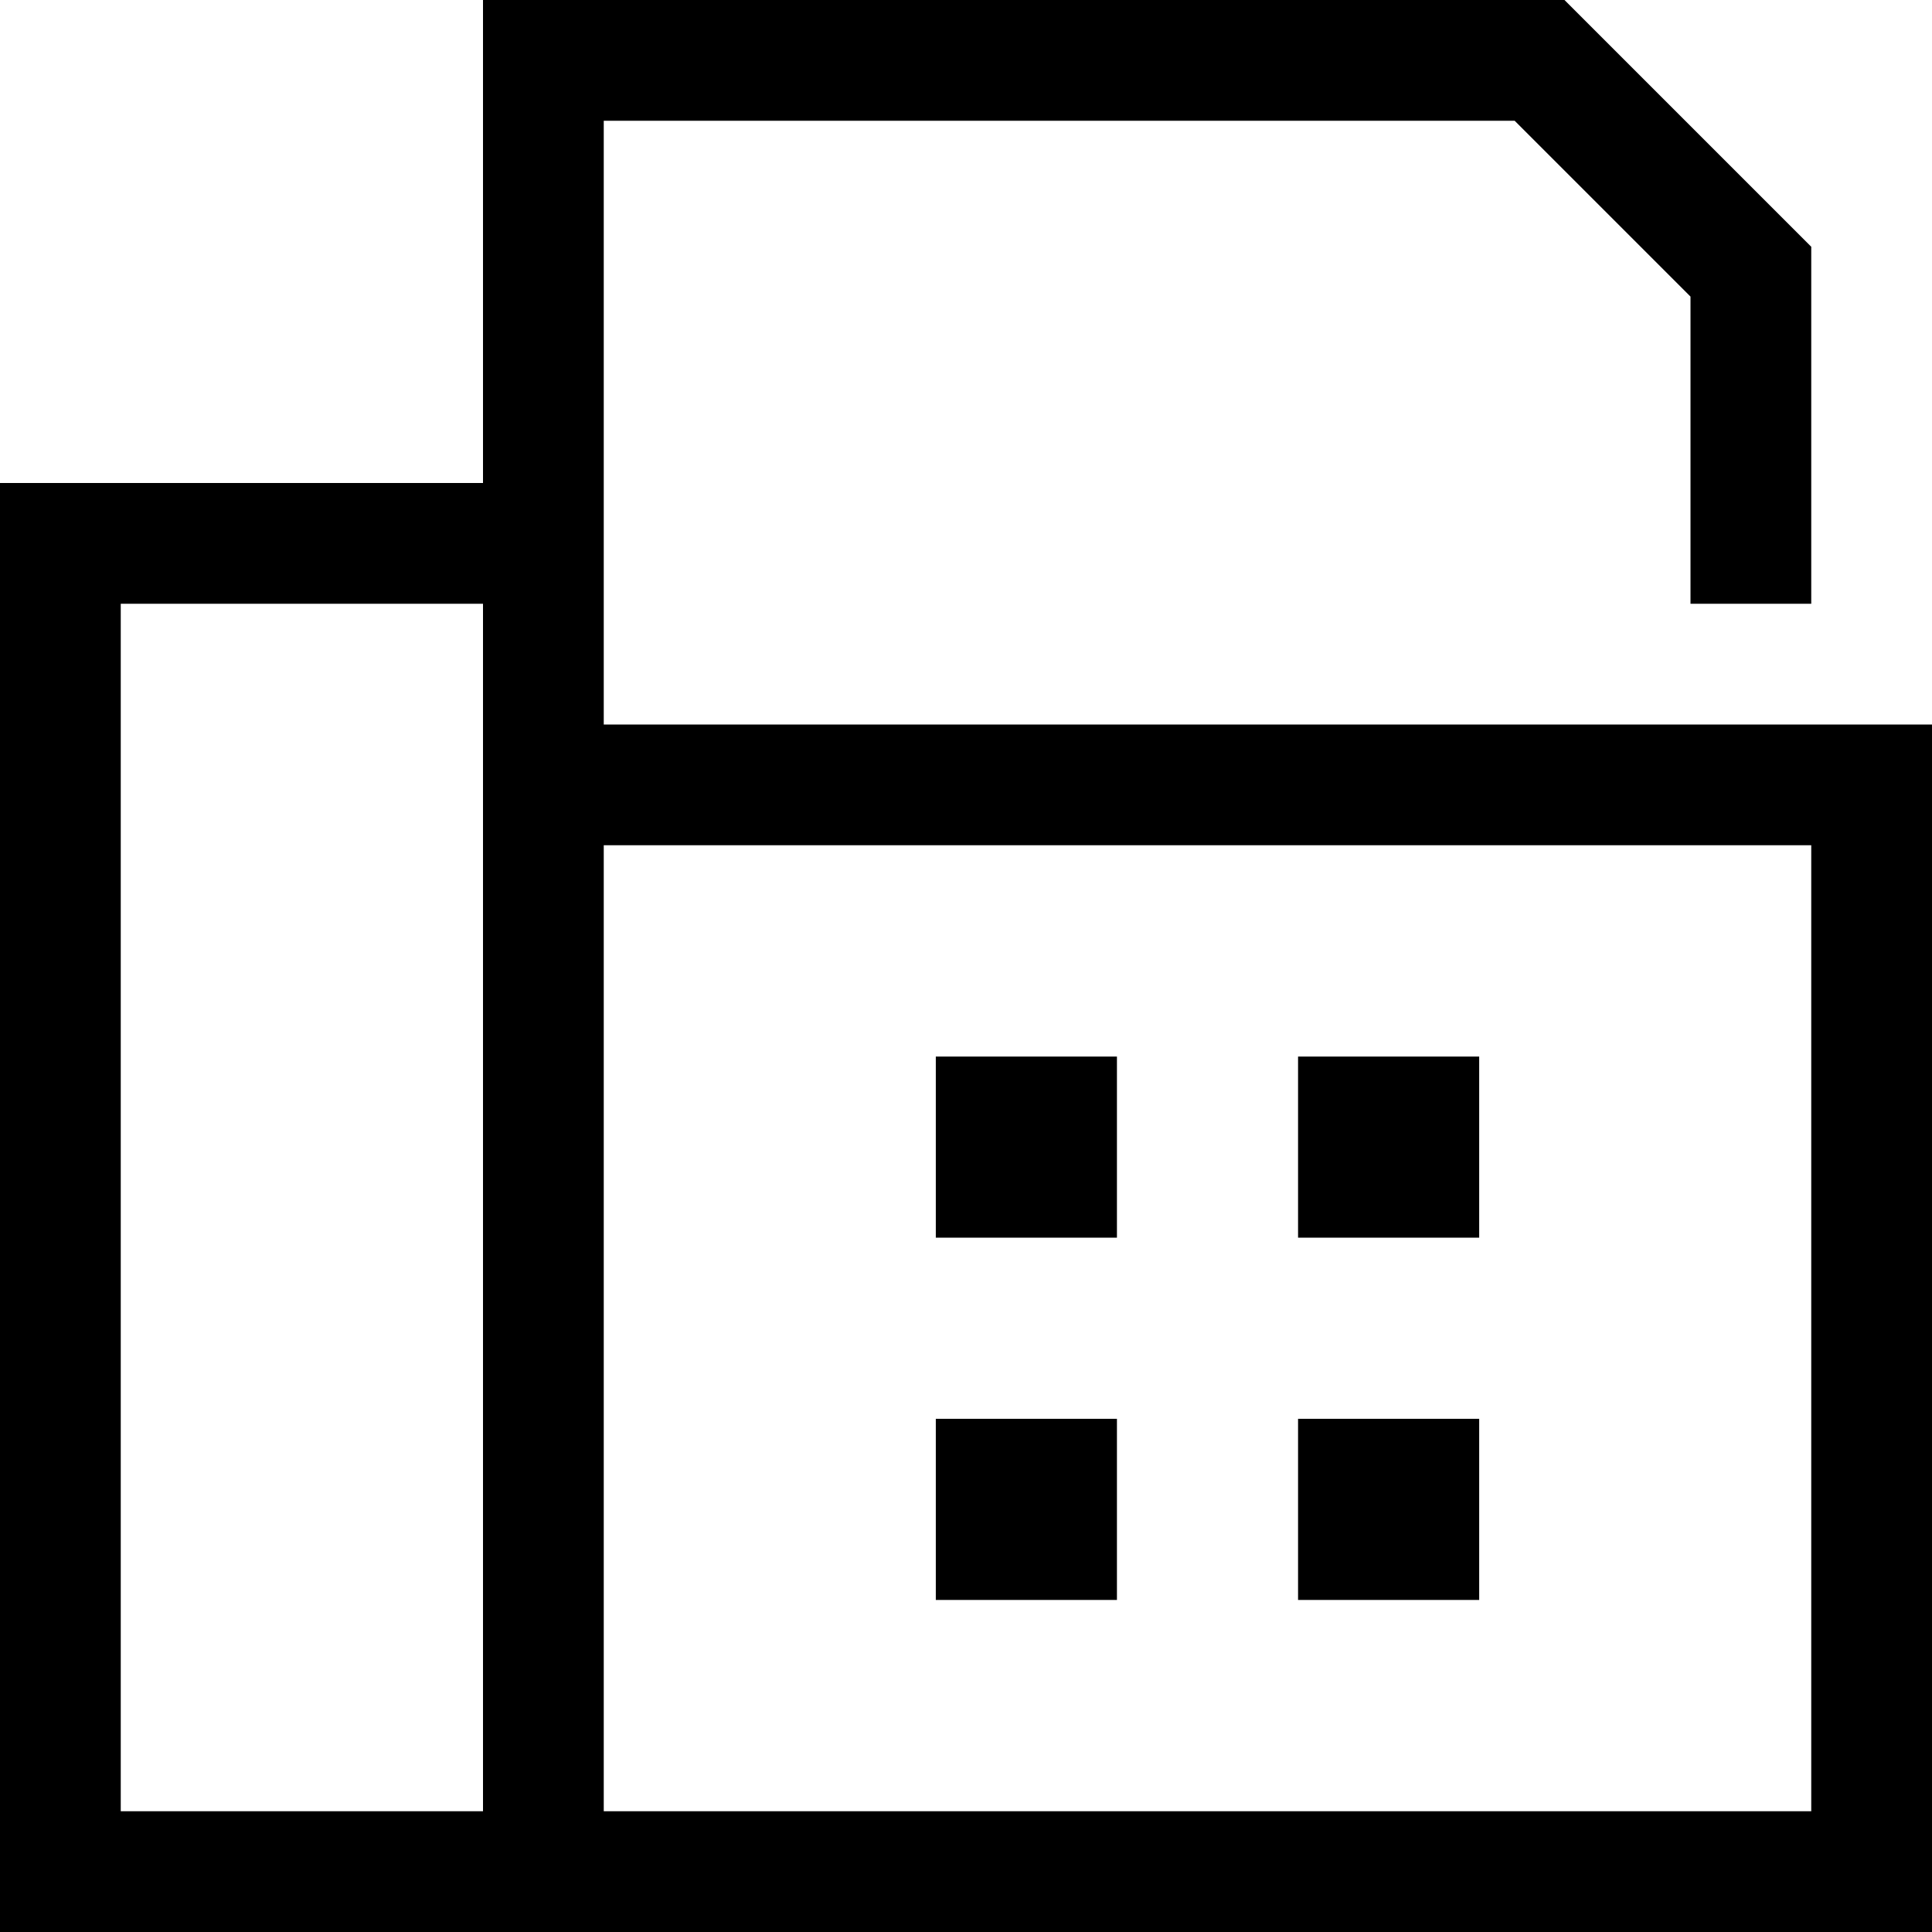 <svg xmlns="http://www.w3.org/2000/svg" viewBox="0 0 512 512"><!--! Font Awesome Pro 6.4.0 by @fontawesome - https://fontawesome.com License - https://fontawesome.com/license (Commercial License) Copyright 2023 Fonticons, Inc. --><path d="M128 0h16H408h6.6l4.7 4.7 56 56 4.7 4.7V72v88H448V78.6L401.4 32H160v96 32 32H496h16v16V496v16H496 160 128 96 32 0V480 160 128H32h96V16 0zM480 224H160V480H480V224zm-352 0V208 160H32V480H96h32V224zM296 376v48H248V376h48zm-48-96h48v48H248V280zm144 0v48H344V280h48zm-48 96h48v48H344V376z"/></svg>